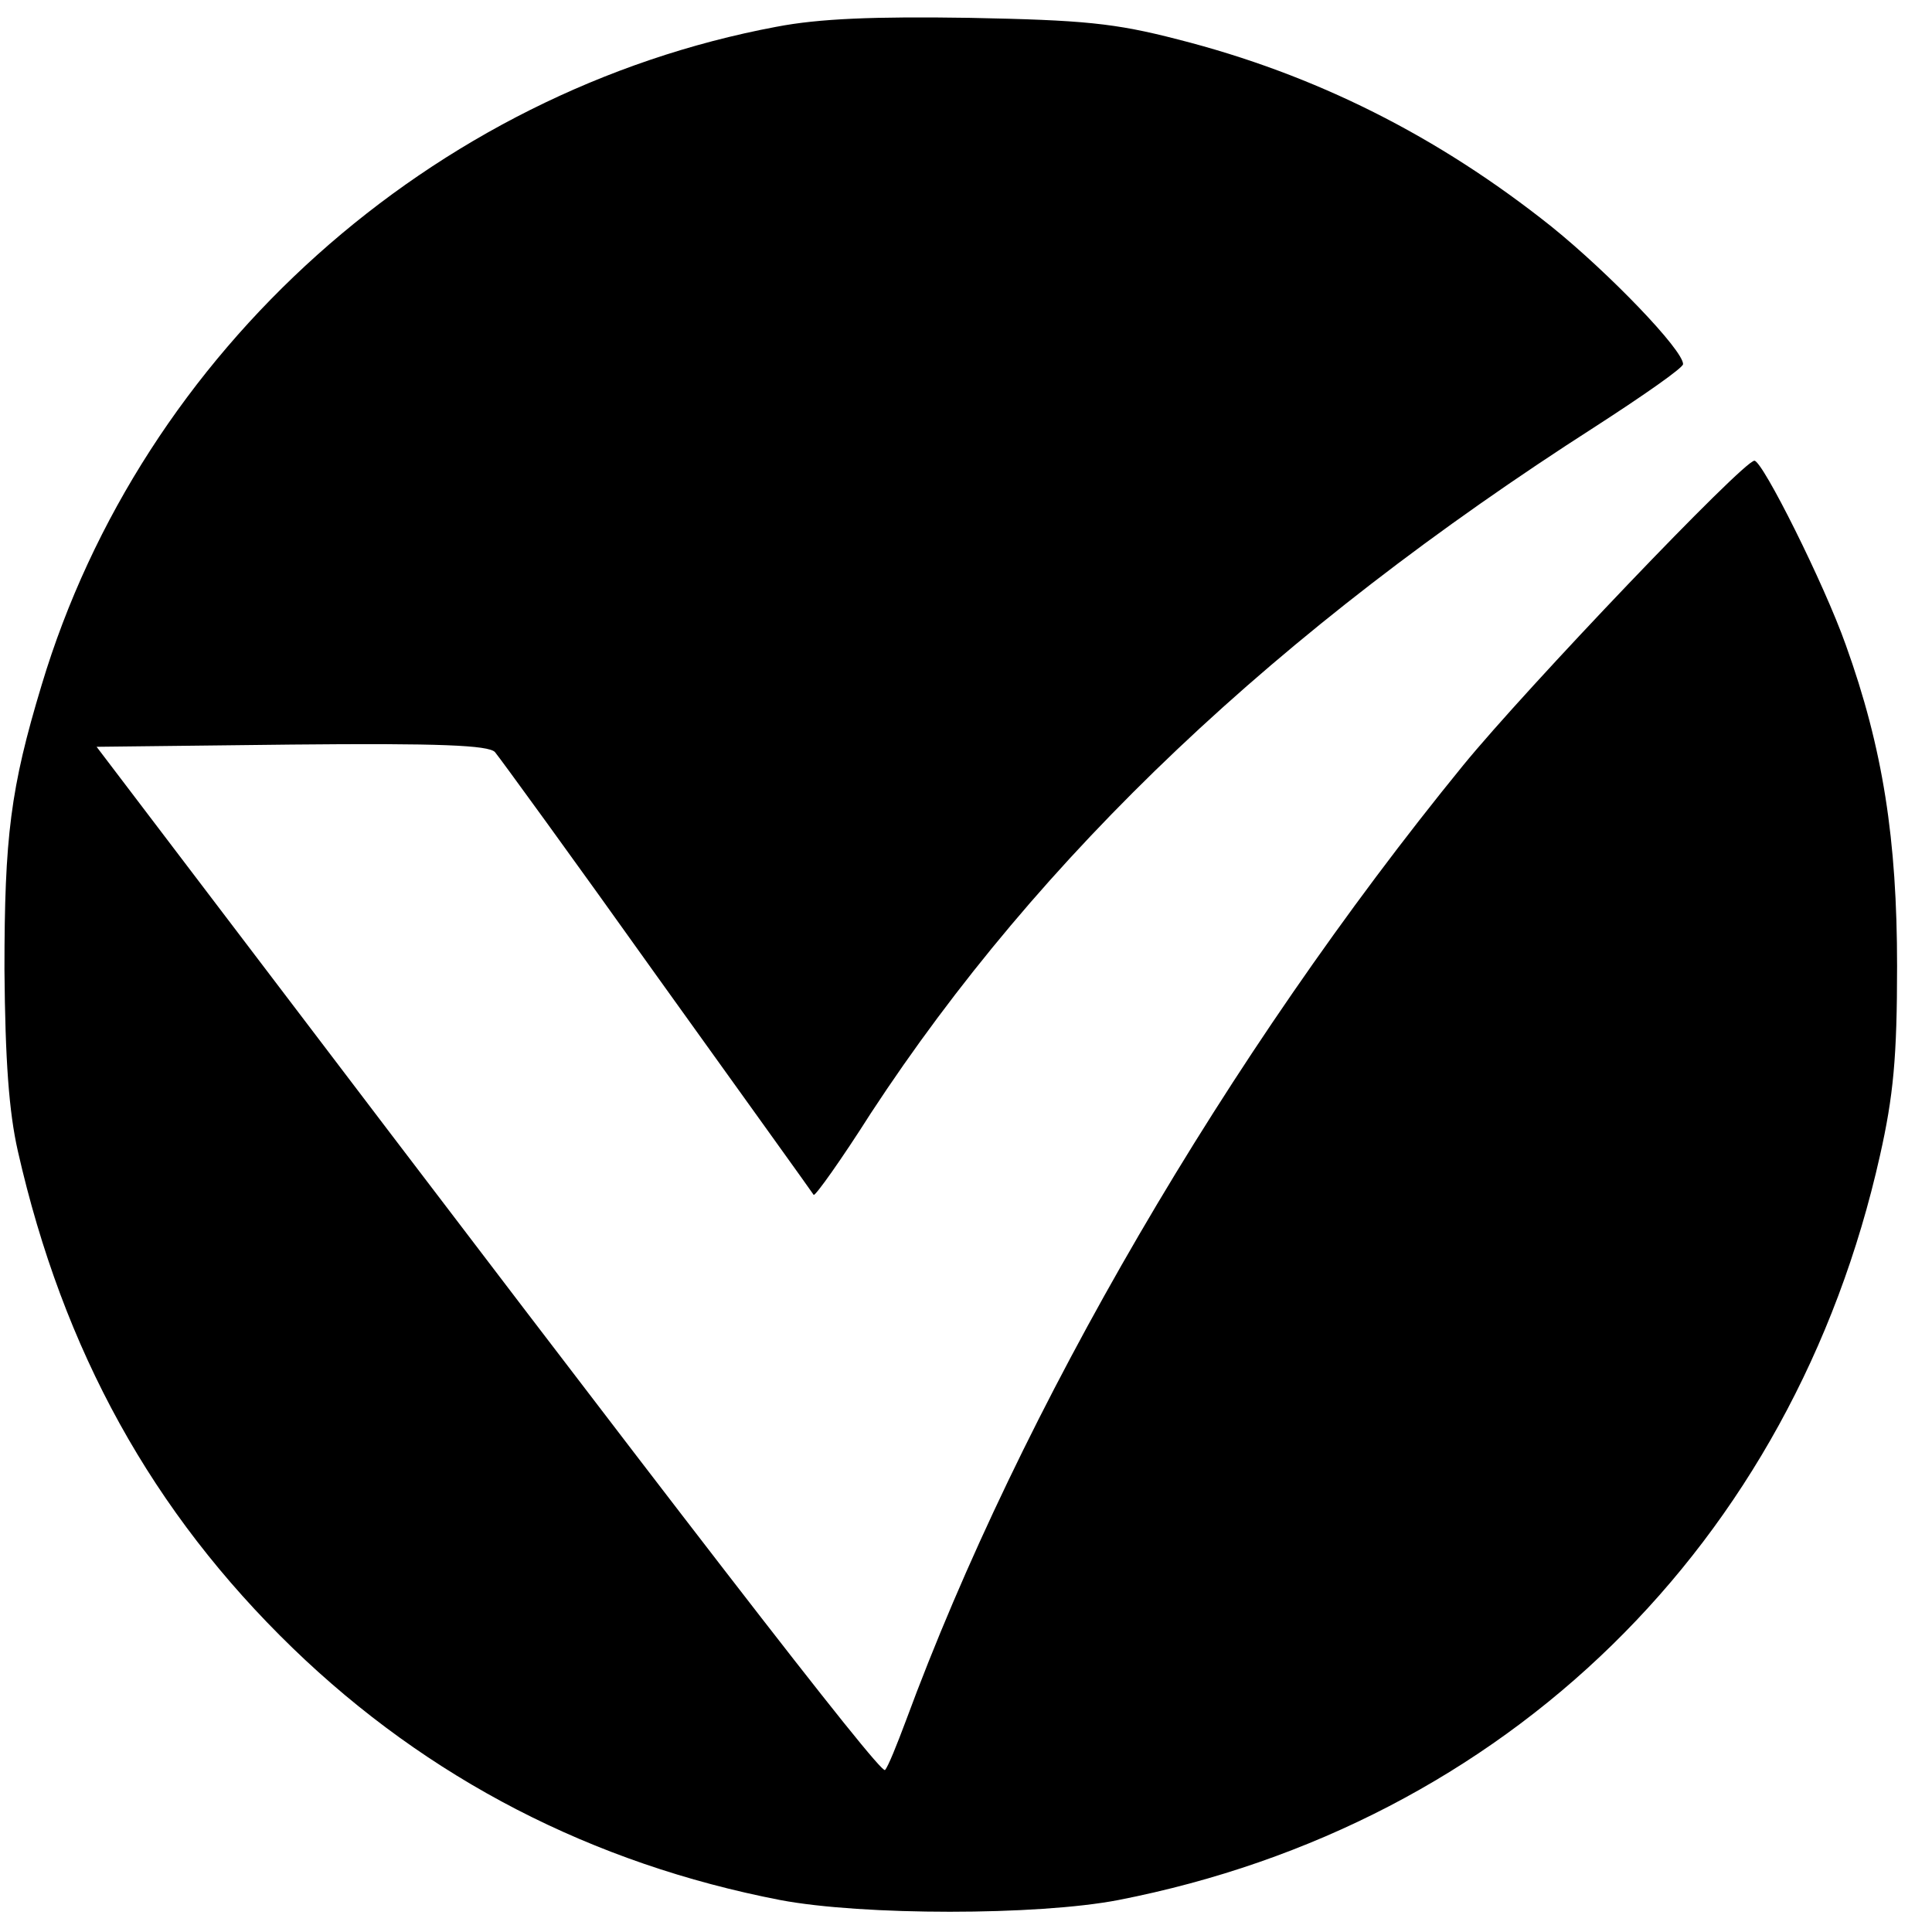 <?xml version="1.0" standalone="no"?>
<!DOCTYPE svg PUBLIC "-//W3C//DTD SVG 20010904//EN"
 "http://www.w3.org/TR/2001/REC-SVG-20010904/DTD/svg10.dtd">
<svg version="1.0" xmlns="http://www.w3.org/2000/svg"
 width="260pt" height="260pt" viewBox="0 0 260 260"
 preserveAspectRatio="xMidYMid meet">
<g transform="translate(0,260) scale(0.1,-0.1)"
fill="#000000" stroke="none">
<path d="M1045 2564 c-464 -87 -854 -436 -989 -886 -42 -139 -50 -204 -50
-383 1 -122 6 -191 18 -244 61 -269 181 -486 370 -669 182 -176 403 -290 656
-339 111 -21 346 -21 455 0 522 102 908 479 1025 1002 18 80 23 132 23 255 0
170 -19 293 -69 432 -29 82 -112 248 -123 248 -15 0 -307 -306 -392 -410 -318
-390 -595 -866 -750 -1286 -12 -32 -24 -62 -28 -66 -6 -7 -281 350 -871 1127
l-190 250 262 3 c201 2 265 -1 274 -10 6 -7 105 -143 219 -303 114 -159 209
-291 210 -293 2 -2 37 47 77 110 228 348 546 649 975 924 65 42 118 79 118 84
0 19 -99 122 -177 185 -153 122 -318 205 -503 252 -85 22 -127 26 -280 29
-129 2 -203 -1 -260 -12z"/>
</g>
</svg>
